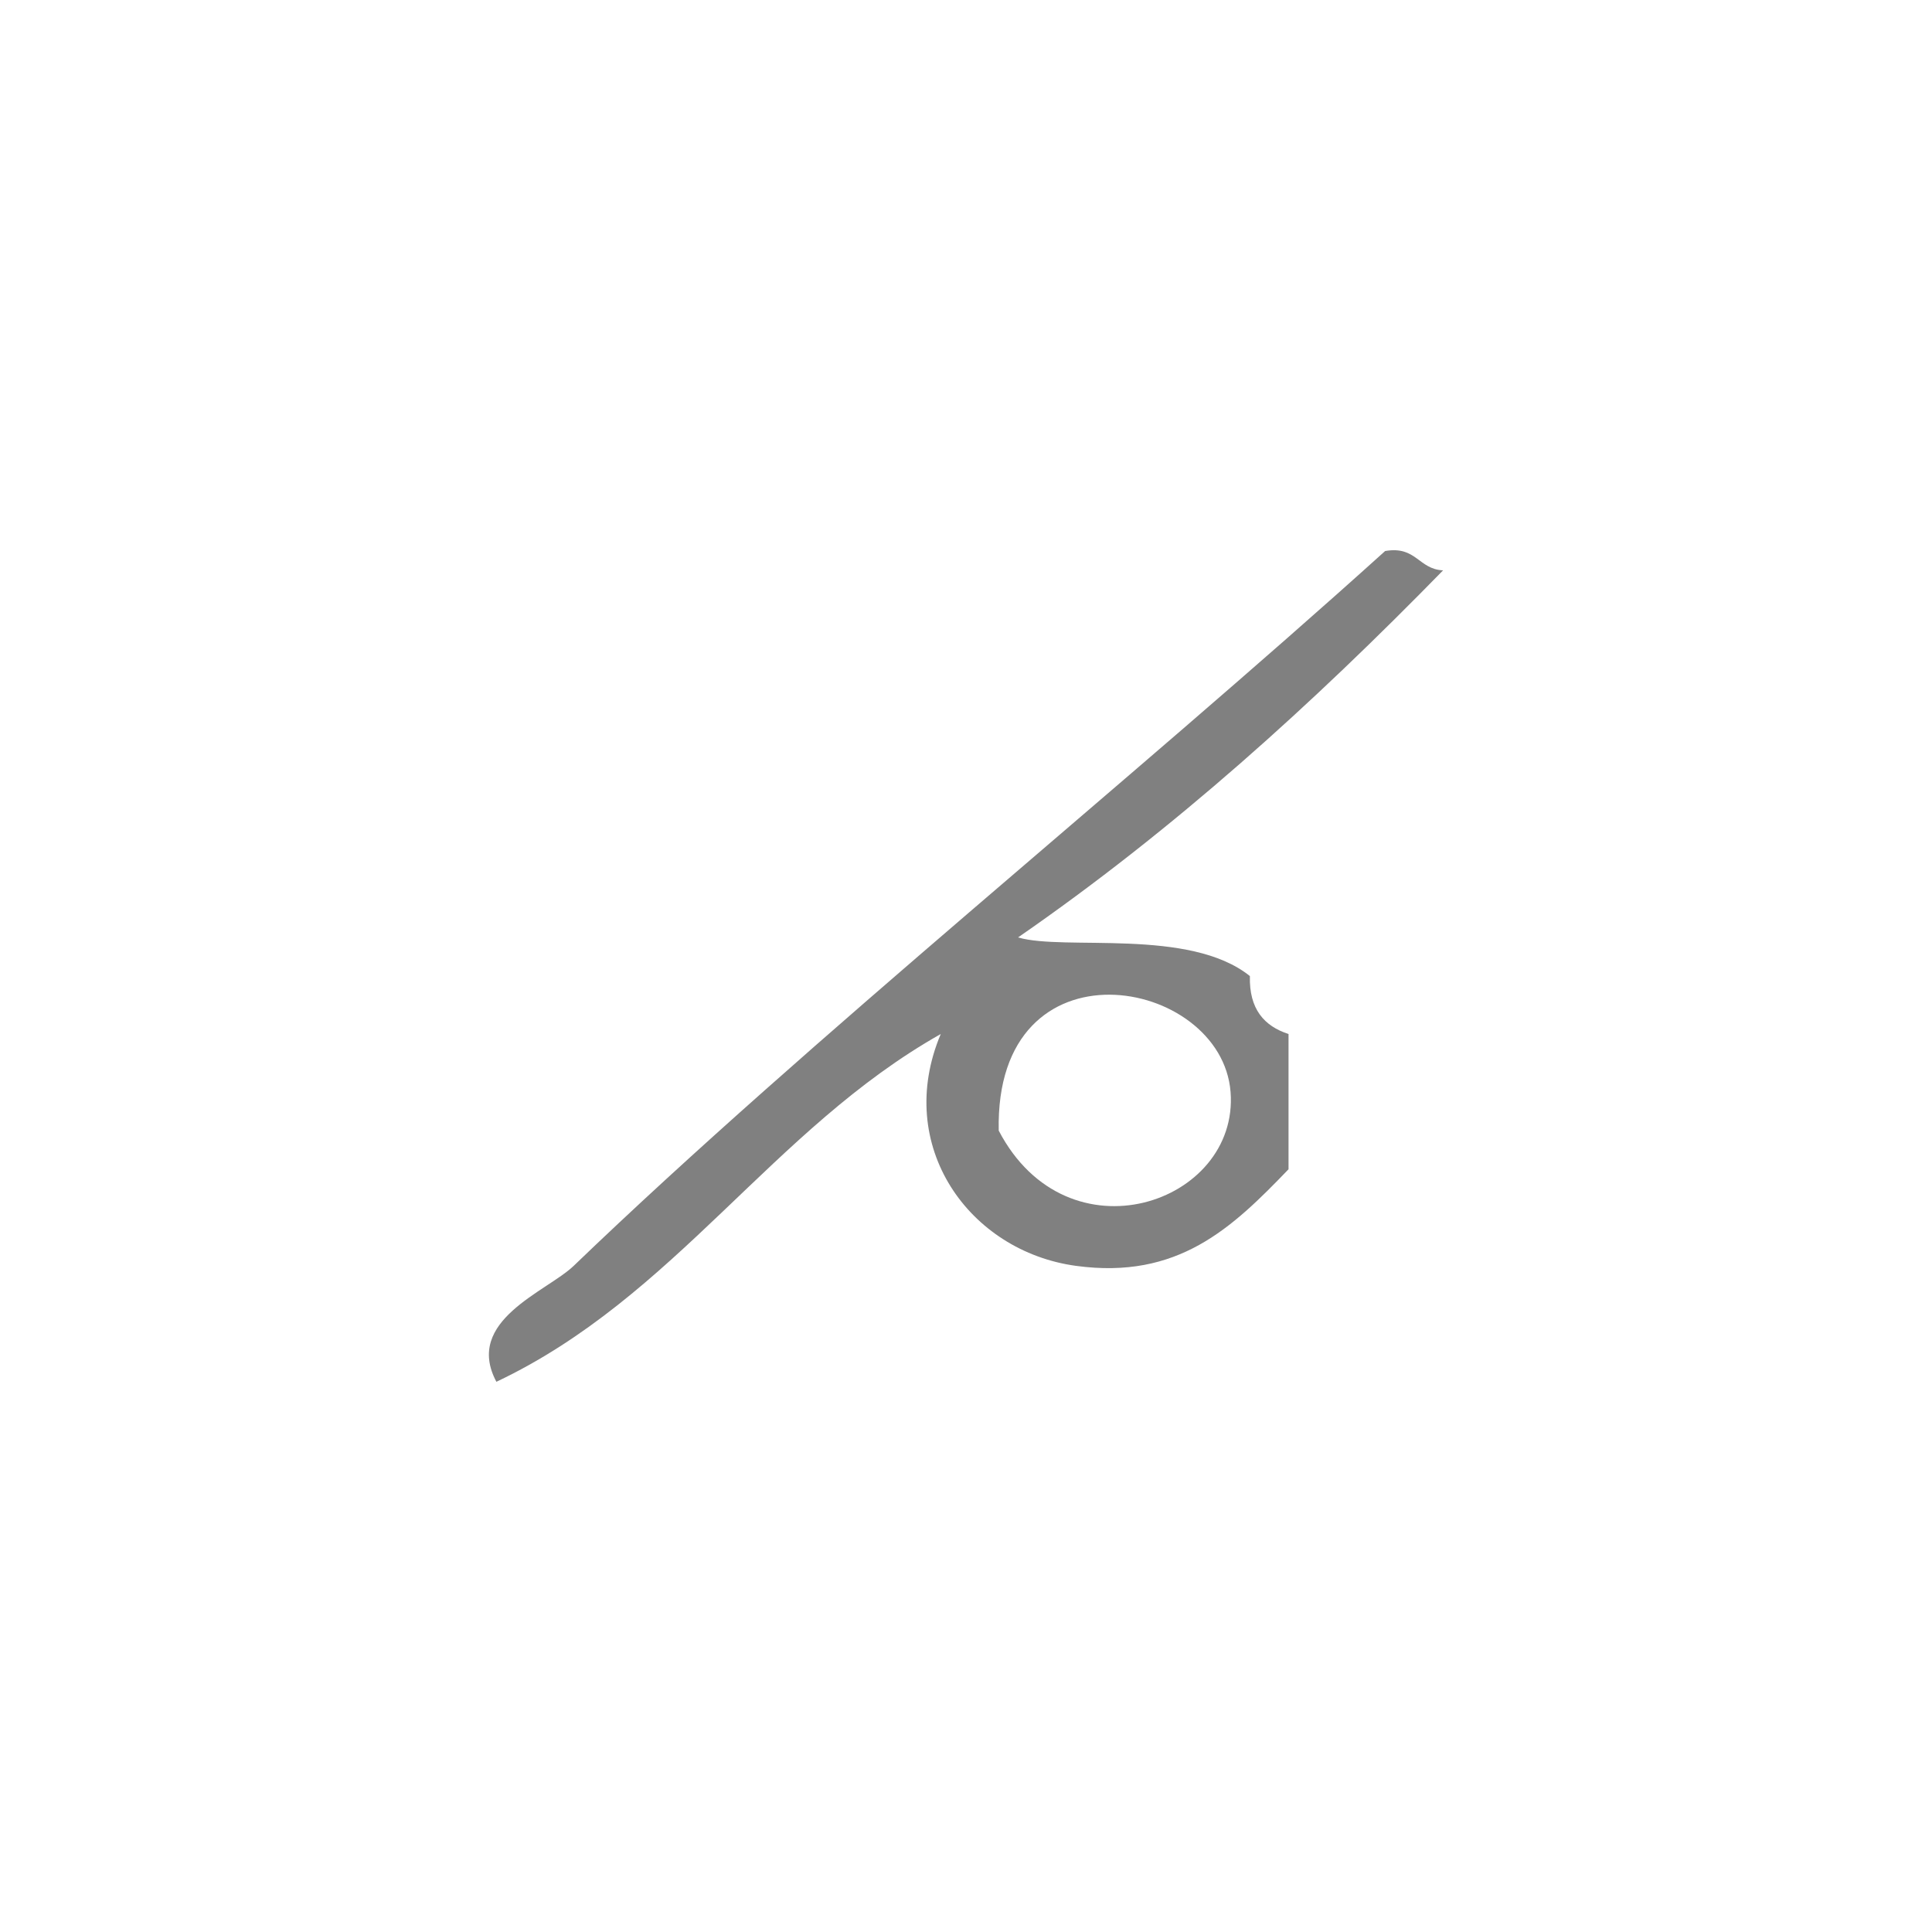 <?xml version="1.0" encoding="UTF-8" standalone="no"?>
<!-- Generator: Adobe Illustrator 15.0.0, SVG Export Plug-In . SVG Version: 6.00 Build 0)  -->

<svg
   xmlns:dc="http://purl.org/dc/elements/1.1/"
   xmlns:cc="http://creativecommons.org/ns#"
   xmlns:rdf="http://www.w3.org/1999/02/22-rdf-syntax-ns#"
   xmlns:svg="http://www.w3.org/2000/svg"
   xmlns="http://www.w3.org/2000/svg"
   xmlns:sodipodi="http://sodipodi.sourceforge.net/DTD/sodipodi-0.dtd"
   xmlns:inkscape="http://www.inkscape.org/namespaces/inkscape"
   version="1.1"
   id="Calque_1"
   x="0px"
   y="0px"
   width="100px"
   height="100px"
   viewBox="0 0 100 100"
   style="enable-background:new 0 0 100 100;"
   xml:space="preserve"
   sodipodi:docname="unideo-37-techniques.svg"
   inkscape:version="0.92.4 (5da689c313, 2019-01-14)"><defs
   id="defs13" /><sodipodi:namedview
   pagecolor="#ffffff"
   bordercolor="#666666"
   borderopacity="1"
   objecttolerance="10"
   gridtolerance="10"
   guidetolerance="10"
   inkscape:pageopacity="0"
   inkscape:pageshadow="2"
   inkscape:window-width="756"
   inkscape:window-height="480"
   id="namedview11"
   showgrid="false"
   inkscape:zoom="2.36"
   inkscape:cx="50"
   inkscape:cy="50"
   inkscape:window-x="175"
   inkscape:window-y="54"
   inkscape:window-maximized="0"
   inkscape:current-layer="Calque_1" />
<g
   id="g8"
   style="fill:#808080;fill-opacity:1"
   inkscape:export-filename="unideo-37-techniques.png"
   inkscape:export-xdpi="96"
   inkscape:export-ydpi="96">
	<g
   id="g6"
   style="fill:#808080;fill-opacity:1">
		<g
   id="g4"
   style="fill:#808080;fill-opacity:1">
			<path
   d="M74.694,29.521c-6.754,6.914-13.92,13.415-22,19c2.412,0.706,8.873-0.512,12,2c-0.045,1.711,0.742,2.59,2,3     c0,2.333,0,4.667,0,7c-2.938,3.056-5.726,5.717-11,5c-5.53-0.752-9.443-6.211-7.001-12c-8.736,4.931-13.724,13.609-23,18     c-1.692-3.171,2.616-4.669,4-6c12.241-11.771,28.752-25.037,42.001-37C73.308,28.24,73.416,29.467,74.694,29.521z M63.694,56.521     c-0.468-5.982-12.217-8.113-12,2C55.256,65.347,64.143,62.296,63.694,56.521z"
   id="path2"
   style="fill:#808080;fill-opacity:1" />
		</g>
	</g>
</g>
</svg>